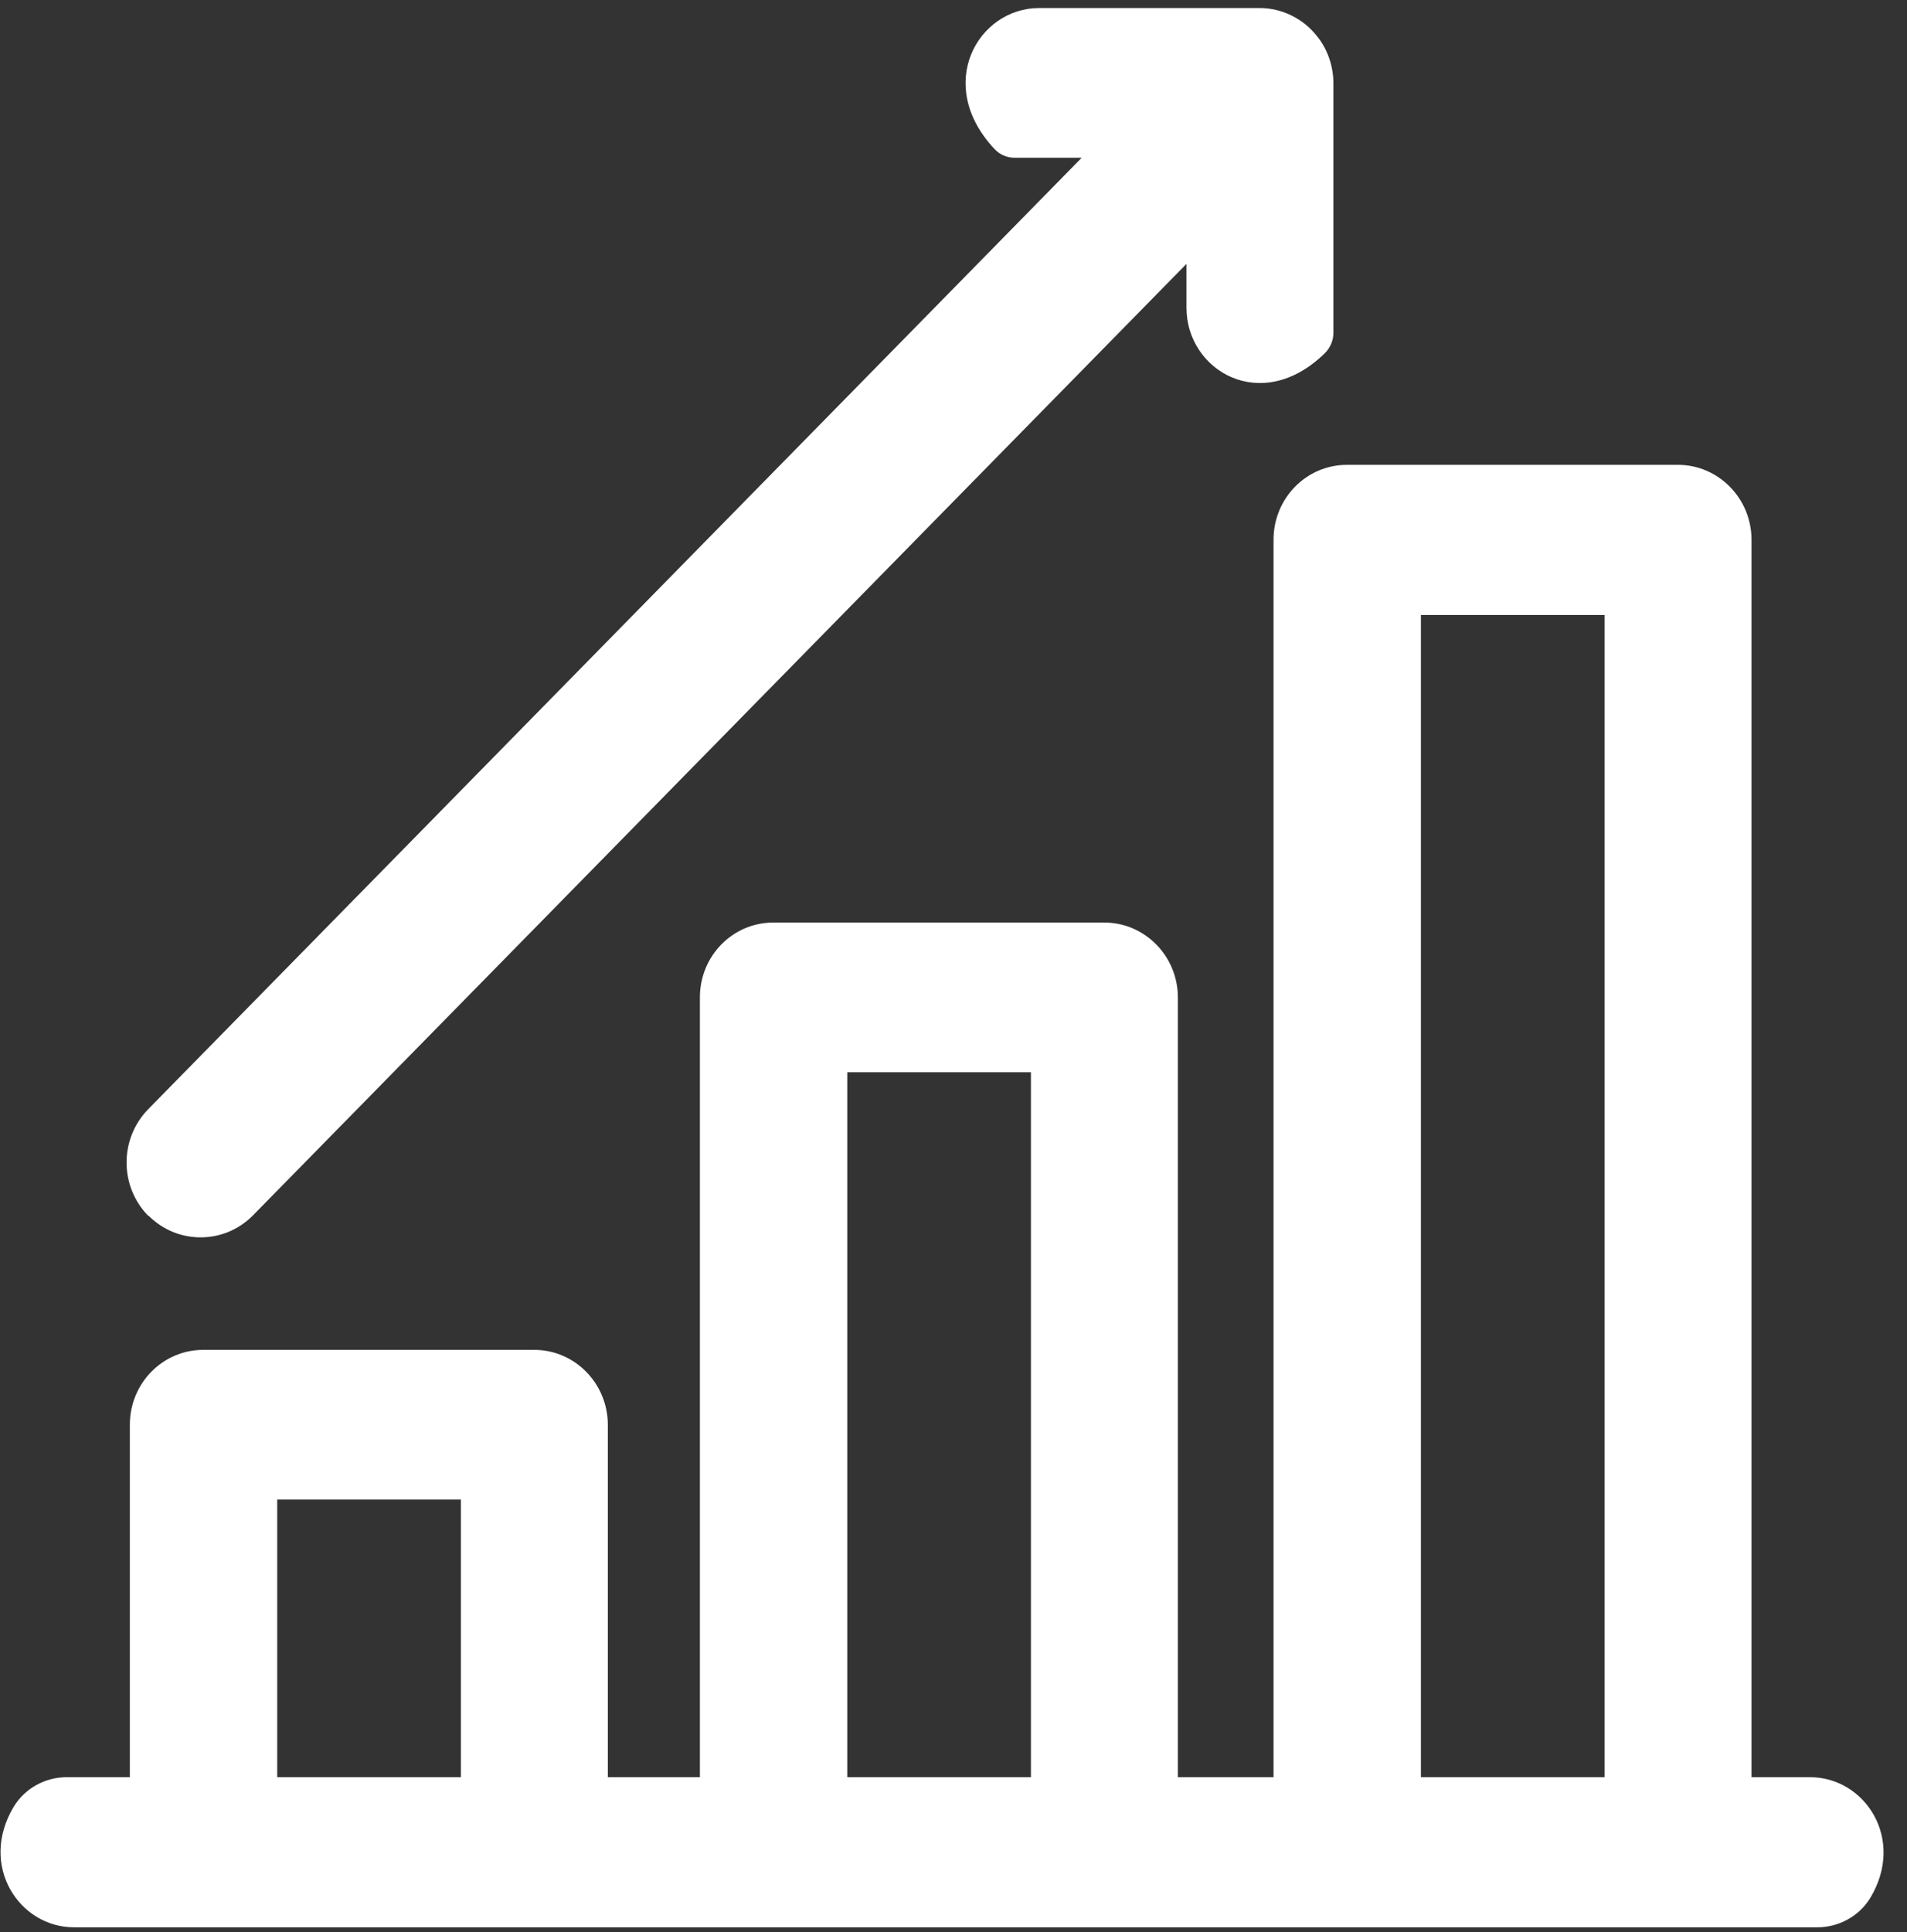 <svg width="78" height="79" viewBox="0 0 78 79" fill="none" xmlns="http://www.w3.org/2000/svg">
<rect x="0" y="0" width="78" height="79" fill="#333333" stroke="none"/>
<path d="M74.033 72.668H71.64V22.068C71.64 20.38 70.286 19.007 68.635 19.007H55.095C53.426 19.007 52.09 20.38 52.09 22.068V72.668H48.177V40.783C48.177 39.095 46.823 37.723 45.172 37.723H31.631C29.962 37.723 28.627 39.095 28.627 40.783V72.668H24.861V58.256C24.861 56.568 23.507 55.195 21.856 55.195H8.316C6.647 55.195 5.311 56.568 5.311 58.256V72.668H2.733C1.861 72.668 1.027 73.113 0.563 73.873C-0.884 76.285 0.785 78.807 3.03 78.807H74.33C75.202 78.807 76.036 78.362 76.5 77.602C77.947 75.19 76.277 72.668 74.033 72.668ZM11.339 72.668V61.316H18.852V72.668H11.339ZM34.655 72.668V43.844H42.167V72.668H34.655ZM58.118 72.668V25.147H65.631V72.668H58.118ZM6.053 49.705C4.885 48.499 4.885 46.57 6.053 45.364L44.244 6.45H41.499C41.184 6.45 40.887 6.32 40.683 6.098C38.198 3.464 39.997 0.329 42.501 0.329H51.534C52.424 0.329 53.296 0.756 53.852 1.46C54.298 1.998 54.539 2.703 54.539 3.408V13.61C54.539 13.925 54.409 14.222 54.186 14.444C51.59 16.985 48.529 15.149 48.529 12.589V10.79L10.338 49.705C9.744 50.298 8.984 50.595 8.205 50.595C7.426 50.595 6.665 50.298 6.072 49.705H6.053Z" fill="white"/>
</svg>
